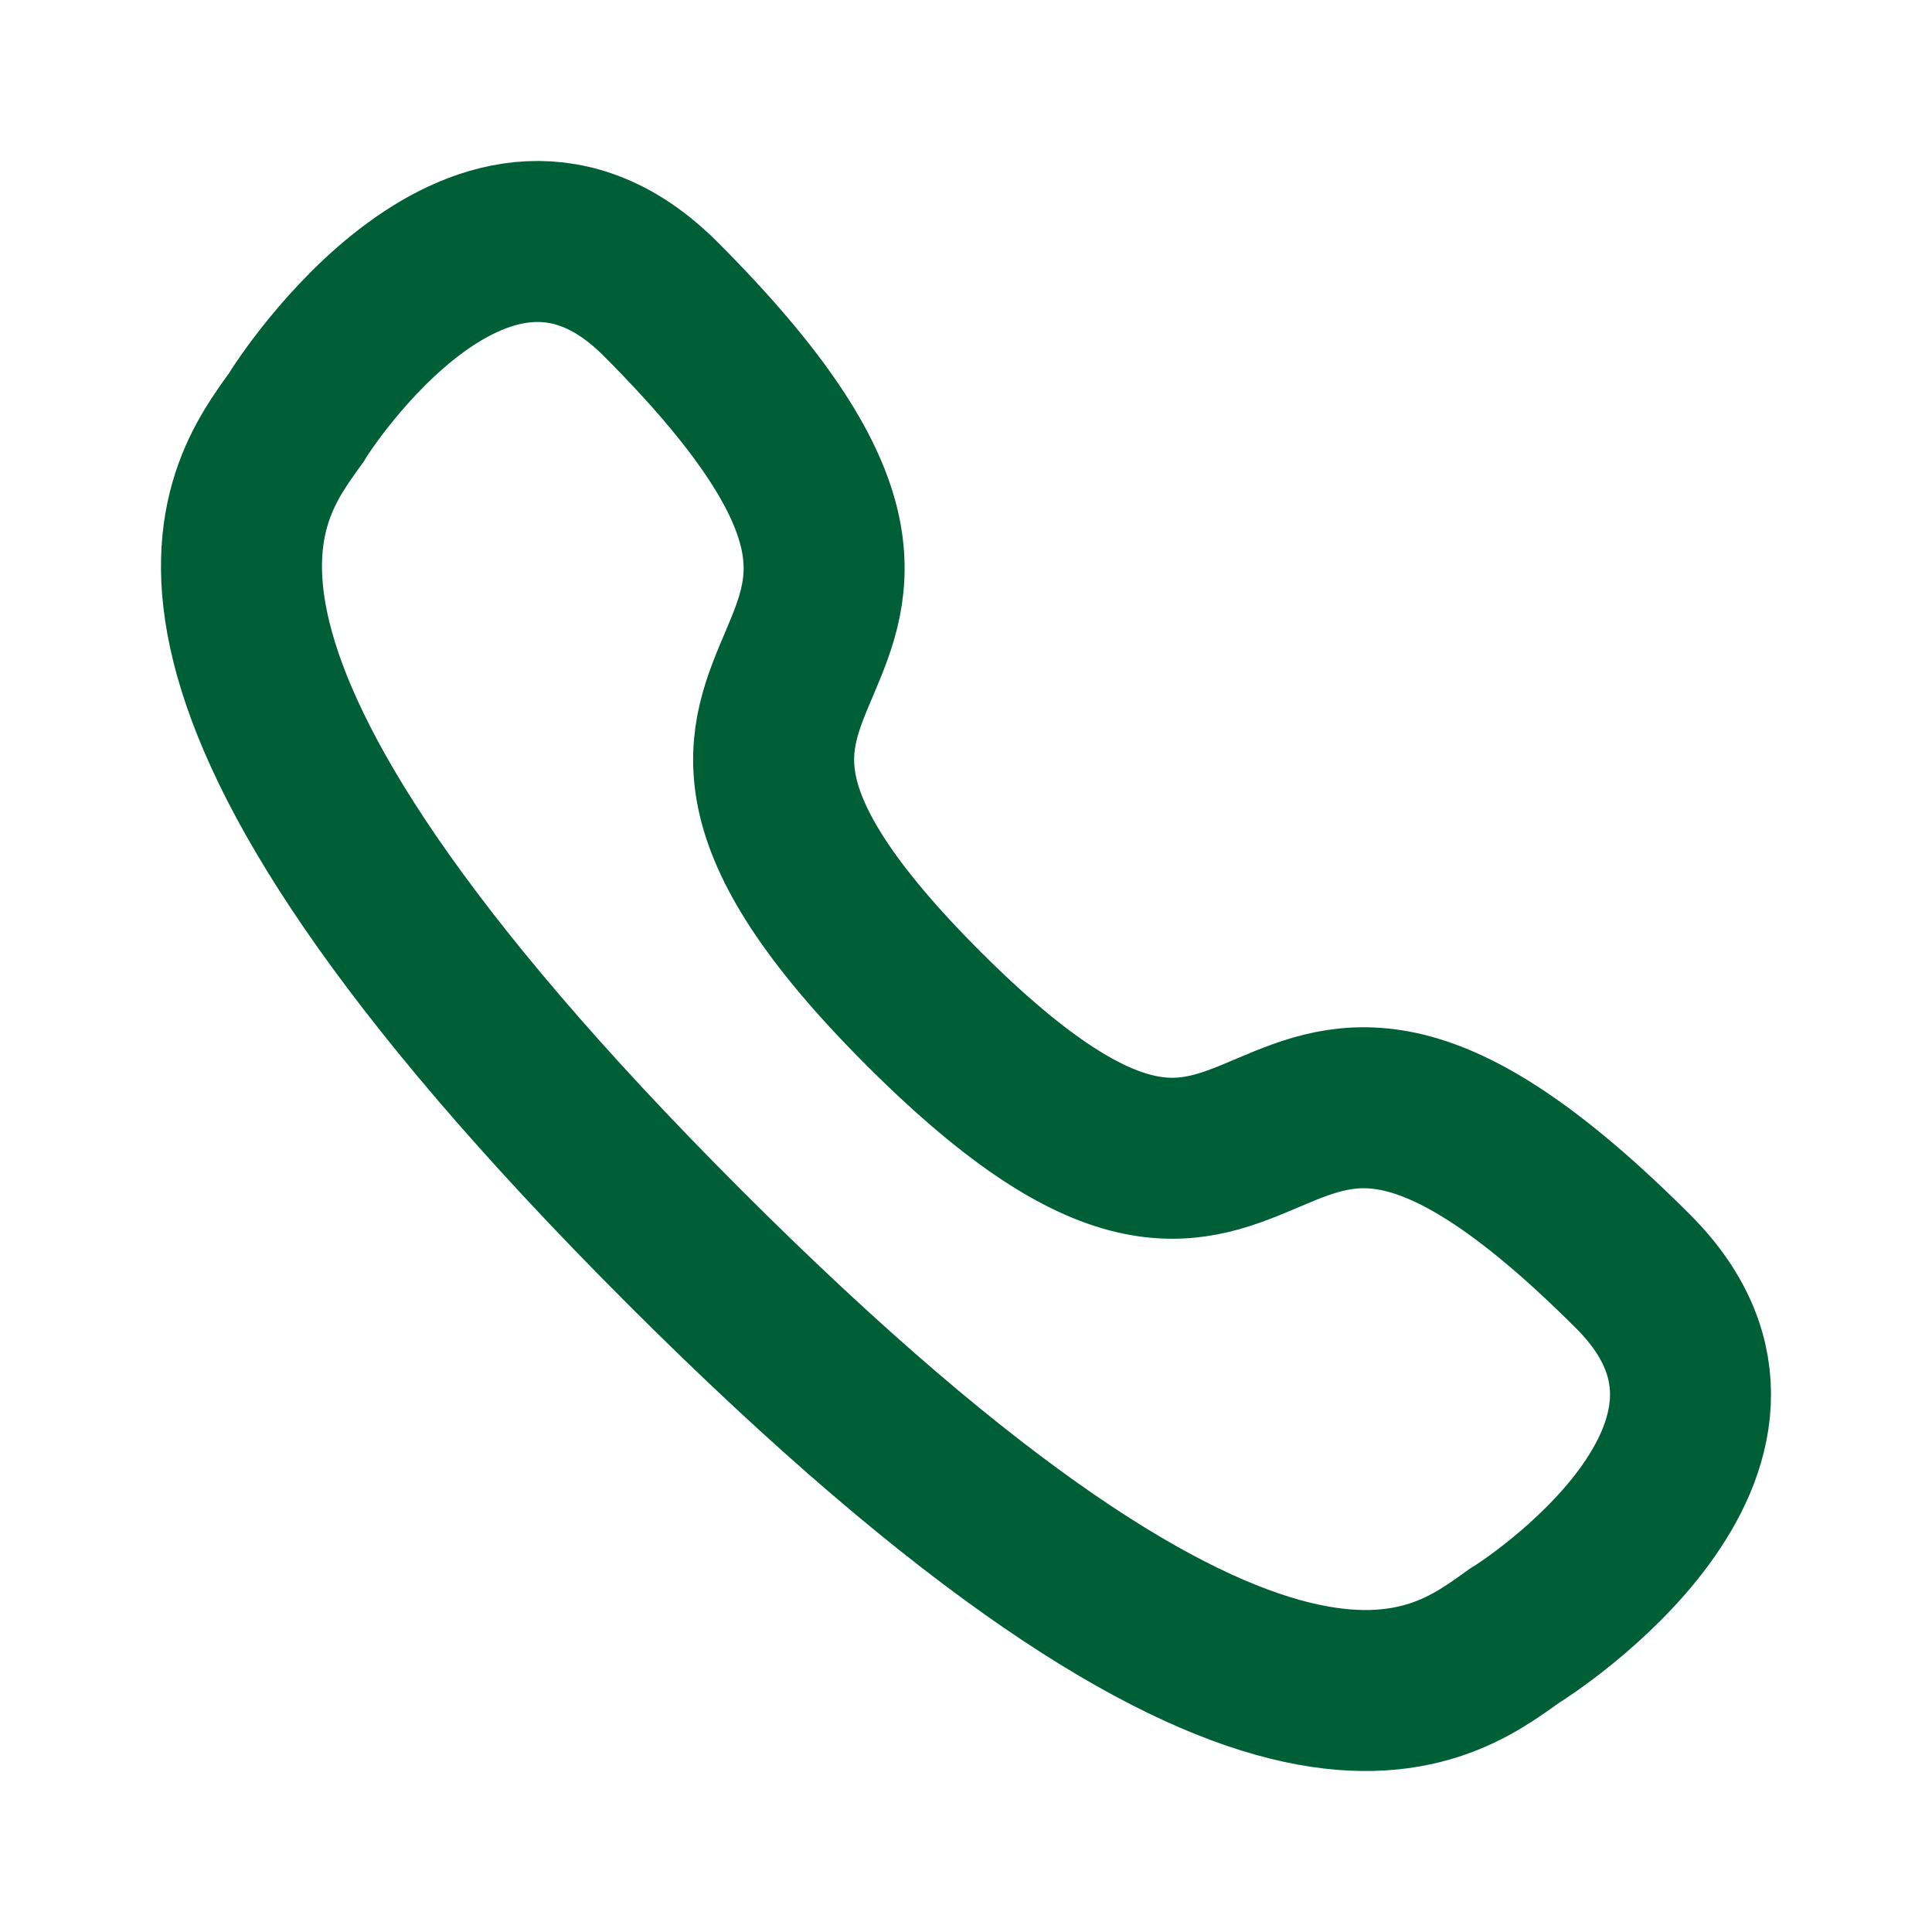 <?xml version="1.0" encoding="UTF-8"?> <svg xmlns="http://www.w3.org/2000/svg" width="12" height="12" viewBox="0 0 12 12" fill="none"><path d="M4.253 7.747C7.871 11.365 8.931 10.499 9.405 10.161C9.481 10.117 11.234 8.988 10.144 7.898C7.616 5.37 8.129 8.656 5.736 6.264C3.343 3.871 6.629 4.384 4.102 1.856C3.012 0.766 1.882 2.519 1.839 2.595C1.501 3.068 0.635 4.129 4.253 7.747Z" stroke="#005F37" stroke-linecap="round"></path></svg> 